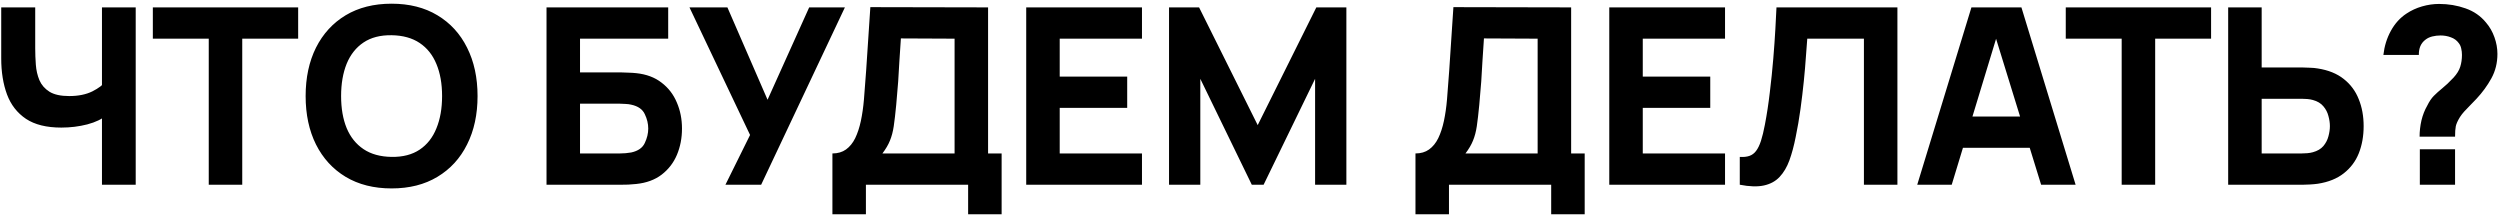 <?xml version="1.0" encoding="UTF-8"?> <svg xmlns="http://www.w3.org/2000/svg" width="406" height="35" viewBox="0 0 406 35" fill="none"> <path d="M16.559 30V17.44L17.319 18.68C16.586 19.333 15.539 19.84 14.179 20.2C12.832 20.547 11.426 20.72 9.959 20.72C7.559 20.72 5.646 20.247 4.219 19.3C2.793 18.34 1.766 17.02 1.139 15.34C0.513 13.647 0.199 11.693 0.199 9.48V1.2H5.719V7.84C5.719 8.707 5.753 9.593 5.819 10.5C5.886 11.407 6.079 12.247 6.399 13.02C6.733 13.793 7.279 14.42 8.039 14.9C8.799 15.367 9.866 15.6 11.239 15.6C12.719 15.6 13.973 15.347 14.999 14.84C16.026 14.32 16.746 13.773 17.159 13.2L16.559 15.64V1.2H22.039V30H16.559ZM33.901 30V6.28H24.821V1.2H48.421V6.28H39.341V30H33.901ZM63.595 30.6C60.715 30.6 58.228 29.973 56.135 28.72C54.055 27.467 52.449 25.713 51.315 23.46C50.195 21.207 49.635 18.587 49.635 15.6C49.635 12.613 50.195 9.993 51.315 7.74C52.449 5.487 54.055 3.733 56.135 2.48C58.228 1.227 60.715 0.6 63.595 0.6C66.475 0.6 68.955 1.227 71.035 2.48C73.129 3.733 74.735 5.487 75.855 7.74C76.989 9.993 77.555 12.613 77.555 15.6C77.555 18.587 76.989 21.207 75.855 23.46C74.735 25.713 73.129 27.467 71.035 28.72C68.955 29.973 66.475 30.6 63.595 30.6ZM63.595 25.48C65.422 25.507 66.942 25.113 68.155 24.3C69.368 23.487 70.275 22.333 70.875 20.84C71.489 19.347 71.795 17.6 71.795 15.6C71.795 13.6 71.489 11.867 70.875 10.4C70.275 8.933 69.368 7.793 68.155 6.98C66.942 6.167 65.422 5.747 63.595 5.72C61.769 5.693 60.248 6.087 59.035 6.9C57.822 7.713 56.908 8.867 56.295 10.36C55.695 11.853 55.395 13.6 55.395 15.6C55.395 17.6 55.695 19.333 56.295 20.8C56.908 22.267 57.822 23.407 59.035 24.22C60.248 25.033 61.769 25.453 63.595 25.48ZM88.755 30V1.2H108.515V6.28H94.195V11.76H100.915C101.182 11.76 101.555 11.773 102.035 11.8C102.515 11.813 102.942 11.84 103.315 11.88C104.969 12.053 106.342 12.567 107.435 13.42C108.542 14.26 109.369 15.333 109.915 16.64C110.475 17.933 110.755 19.347 110.755 20.88C110.755 22.413 110.482 23.833 109.935 25.14C109.389 26.433 108.562 27.507 107.455 28.36C106.362 29.2 104.982 29.707 103.315 29.88C102.942 29.92 102.515 29.953 102.035 29.98C101.569 29.993 101.195 30 100.915 30H88.755ZM94.195 24.92H100.675C100.955 24.92 101.262 24.907 101.595 24.88C101.929 24.853 102.235 24.813 102.515 24.76C103.622 24.52 104.355 24.007 104.715 23.22C105.089 22.433 105.275 21.653 105.275 20.88C105.275 20.093 105.089 19.313 104.715 18.54C104.355 17.753 103.622 17.24 102.515 17C102.235 16.933 101.929 16.893 101.595 16.88C101.262 16.853 100.955 16.84 100.675 16.84H94.195V24.92ZM117.811 30L121.811 21.92L111.971 1.2H118.131L124.651 16.2L131.411 1.2H137.211L123.611 30H117.811ZM135.184 34.8V24.92C136.05 24.92 136.784 24.707 137.384 24.28C137.997 23.84 138.497 23.227 138.884 22.44C139.27 21.64 139.577 20.707 139.804 19.64C140.03 18.573 140.197 17.413 140.304 16.16C140.437 14.56 140.557 12.987 140.664 11.44C140.77 9.88 140.877 8.267 140.984 6.6C141.09 4.92 141.21 3.107 141.344 1.16L160.464 1.2V24.92H162.664V34.8H157.224V30H140.624V34.8H135.184ZM143.304 24.92H155.024V6.28L146.304 6.24C146.21 7.56 146.13 8.773 146.064 9.88C146.01 10.987 145.944 12.107 145.864 13.24C145.784 14.373 145.677 15.64 145.544 17.04C145.41 18.44 145.277 19.593 145.144 20.5C145.01 21.393 144.804 22.173 144.524 22.84C144.257 23.507 143.85 24.2 143.304 24.92ZM166.657 30V1.2H185.457V6.28H172.097V12.44H183.057V17.52H172.097V24.92H185.457V30H166.657ZM189.851 30V1.2H194.731L204.251 20.32L213.771 1.2H218.651V30H213.571V12.8L205.211 30H203.291L194.931 12.8V30H189.851ZM229.873 34.8V24.92C230.739 24.92 231.473 24.707 232.073 24.28C232.686 23.84 233.186 23.227 233.573 22.44C233.959 21.64 234.266 20.707 234.493 19.64C234.719 18.573 234.886 17.413 234.993 16.16C235.126 14.56 235.246 12.987 235.353 11.44C235.459 9.88 235.566 8.267 235.673 6.6C235.779 4.92 235.899 3.107 236.033 1.16L255.153 1.2V24.92H257.353V34.8H251.913V30H235.313V34.8H229.873ZM237.993 24.92H249.713V6.28L240.993 6.24C240.899 7.56 240.819 8.773 240.753 9.88C240.699 10.987 240.633 12.107 240.553 13.24C240.473 14.373 240.366 15.64 240.233 17.04C240.099 18.44 239.966 19.593 239.833 20.5C239.699 21.393 239.493 22.173 239.213 22.84C238.946 23.507 238.539 24.2 237.993 24.92ZM261.346 30V1.2H280.146V6.28H266.786V12.44H277.746V17.52H266.786V24.92H280.146V30H261.346ZM282.54 30V25.48C283.153 25.52 283.673 25.467 284.1 25.32C284.527 25.173 284.887 24.907 285.18 24.52C285.487 24.12 285.753 23.573 285.98 22.88C286.207 22.173 286.42 21.293 286.62 20.24C286.94 18.573 287.207 16.82 287.42 14.98C287.647 13.127 287.833 11.313 287.98 9.54C288.127 7.767 288.24 6.153 288.32 4.7C288.4 3.233 288.46 2.067 288.5 1.2H308.14V30H302.7V6.28H293.5C293.447 7.027 293.373 8 293.28 9.2C293.2 10.4 293.087 11.727 292.94 13.18C292.793 14.633 292.613 16.14 292.4 17.7C292.187 19.26 291.927 20.773 291.62 22.24C291.34 23.667 291 24.933 290.6 26.04C290.2 27.133 289.667 28.033 289 28.74C288.347 29.433 287.5 29.893 286.46 30.12C285.42 30.347 284.113 30.307 282.54 30ZM311.359 30L320.159 1.2H328.279L337.079 30H331.479L323.639 4.6H324.679L316.959 30H311.359ZM316.639 24V18.92H331.839V24H316.639ZM344.56 30V6.28H335.48V1.2H359.08V6.28H350V30H344.56ZM361.855 30V1.2H367.295V10.96H374.015C374.281 10.96 374.655 10.973 375.135 11C375.615 11.013 376.041 11.053 376.415 11.12C378.121 11.387 379.521 11.953 380.615 12.82C381.721 13.687 382.535 14.78 383.055 16.1C383.588 17.407 383.855 18.867 383.855 20.48C383.855 22.093 383.595 23.56 383.075 24.88C382.555 26.187 381.741 27.273 380.635 28.14C379.541 29.007 378.135 29.573 376.415 29.84C376.041 29.893 375.615 29.933 375.135 29.96C374.668 29.987 374.295 30 374.015 30H361.855ZM367.295 24.92H373.775C374.055 24.92 374.361 24.907 374.695 24.88C375.028 24.853 375.335 24.8 375.615 24.72C376.348 24.52 376.915 24.187 377.315 23.72C377.715 23.24 377.988 22.713 378.135 22.14C378.295 21.553 378.375 21 378.375 20.48C378.375 19.96 378.295 19.413 378.135 18.84C377.988 18.253 377.715 17.727 377.315 17.26C376.915 16.78 376.348 16.44 375.615 16.24C375.335 16.16 375.028 16.107 374.695 16.08C374.361 16.053 374.055 16.04 373.775 16.04H367.295V24.92ZM392.942 22.2C392.942 21.32 393.042 20.44 393.242 19.56C393.455 18.68 393.768 17.88 394.182 17.16C394.515 16.48 394.875 15.947 395.262 15.56C395.662 15.16 396.115 14.753 396.622 14.34C397.142 13.927 397.755 13.347 398.462 12.6C399.008 12 399.368 11.413 399.542 10.84C399.728 10.253 399.822 9.613 399.822 8.92C399.822 8.56 399.782 8.213 399.702 7.88C399.635 7.547 399.502 7.253 399.302 7C398.982 6.56 398.555 6.247 398.022 6.06C397.502 5.86 396.942 5.76 396.342 5.76C395.888 5.76 395.442 5.813 395.002 5.92C394.575 6.027 394.208 6.2 393.902 6.44C393.528 6.72 393.248 7.073 393.062 7.5C392.888 7.927 392.808 8.4 392.822 8.92H387.062C387.222 7.493 387.628 6.187 388.282 5C388.935 3.813 389.782 2.88 390.822 2.2C391.582 1.693 392.422 1.307 393.342 1.04C394.262 0.773 395.182 0.64 396.102 0.64C397.622 0.64 399.055 0.88 400.402 1.36C401.748 1.827 402.862 2.6 403.742 3.68C404.328 4.36 404.782 5.153 405.102 6.06C405.422 6.953 405.582 7.853 405.582 8.76C405.582 10.213 405.255 11.533 404.602 12.72C403.948 13.907 403.142 15.013 402.182 16.04C401.768 16.48 401.395 16.867 401.062 17.2C400.742 17.52 400.448 17.827 400.182 18.12C399.928 18.4 399.702 18.693 399.502 19C399.128 19.613 398.902 20.113 398.822 20.5C398.742 20.887 398.702 21.453 398.702 22.2H392.942ZM392.982 30V24.24H398.702V30H392.982Z" fill="black"></path> </svg> 